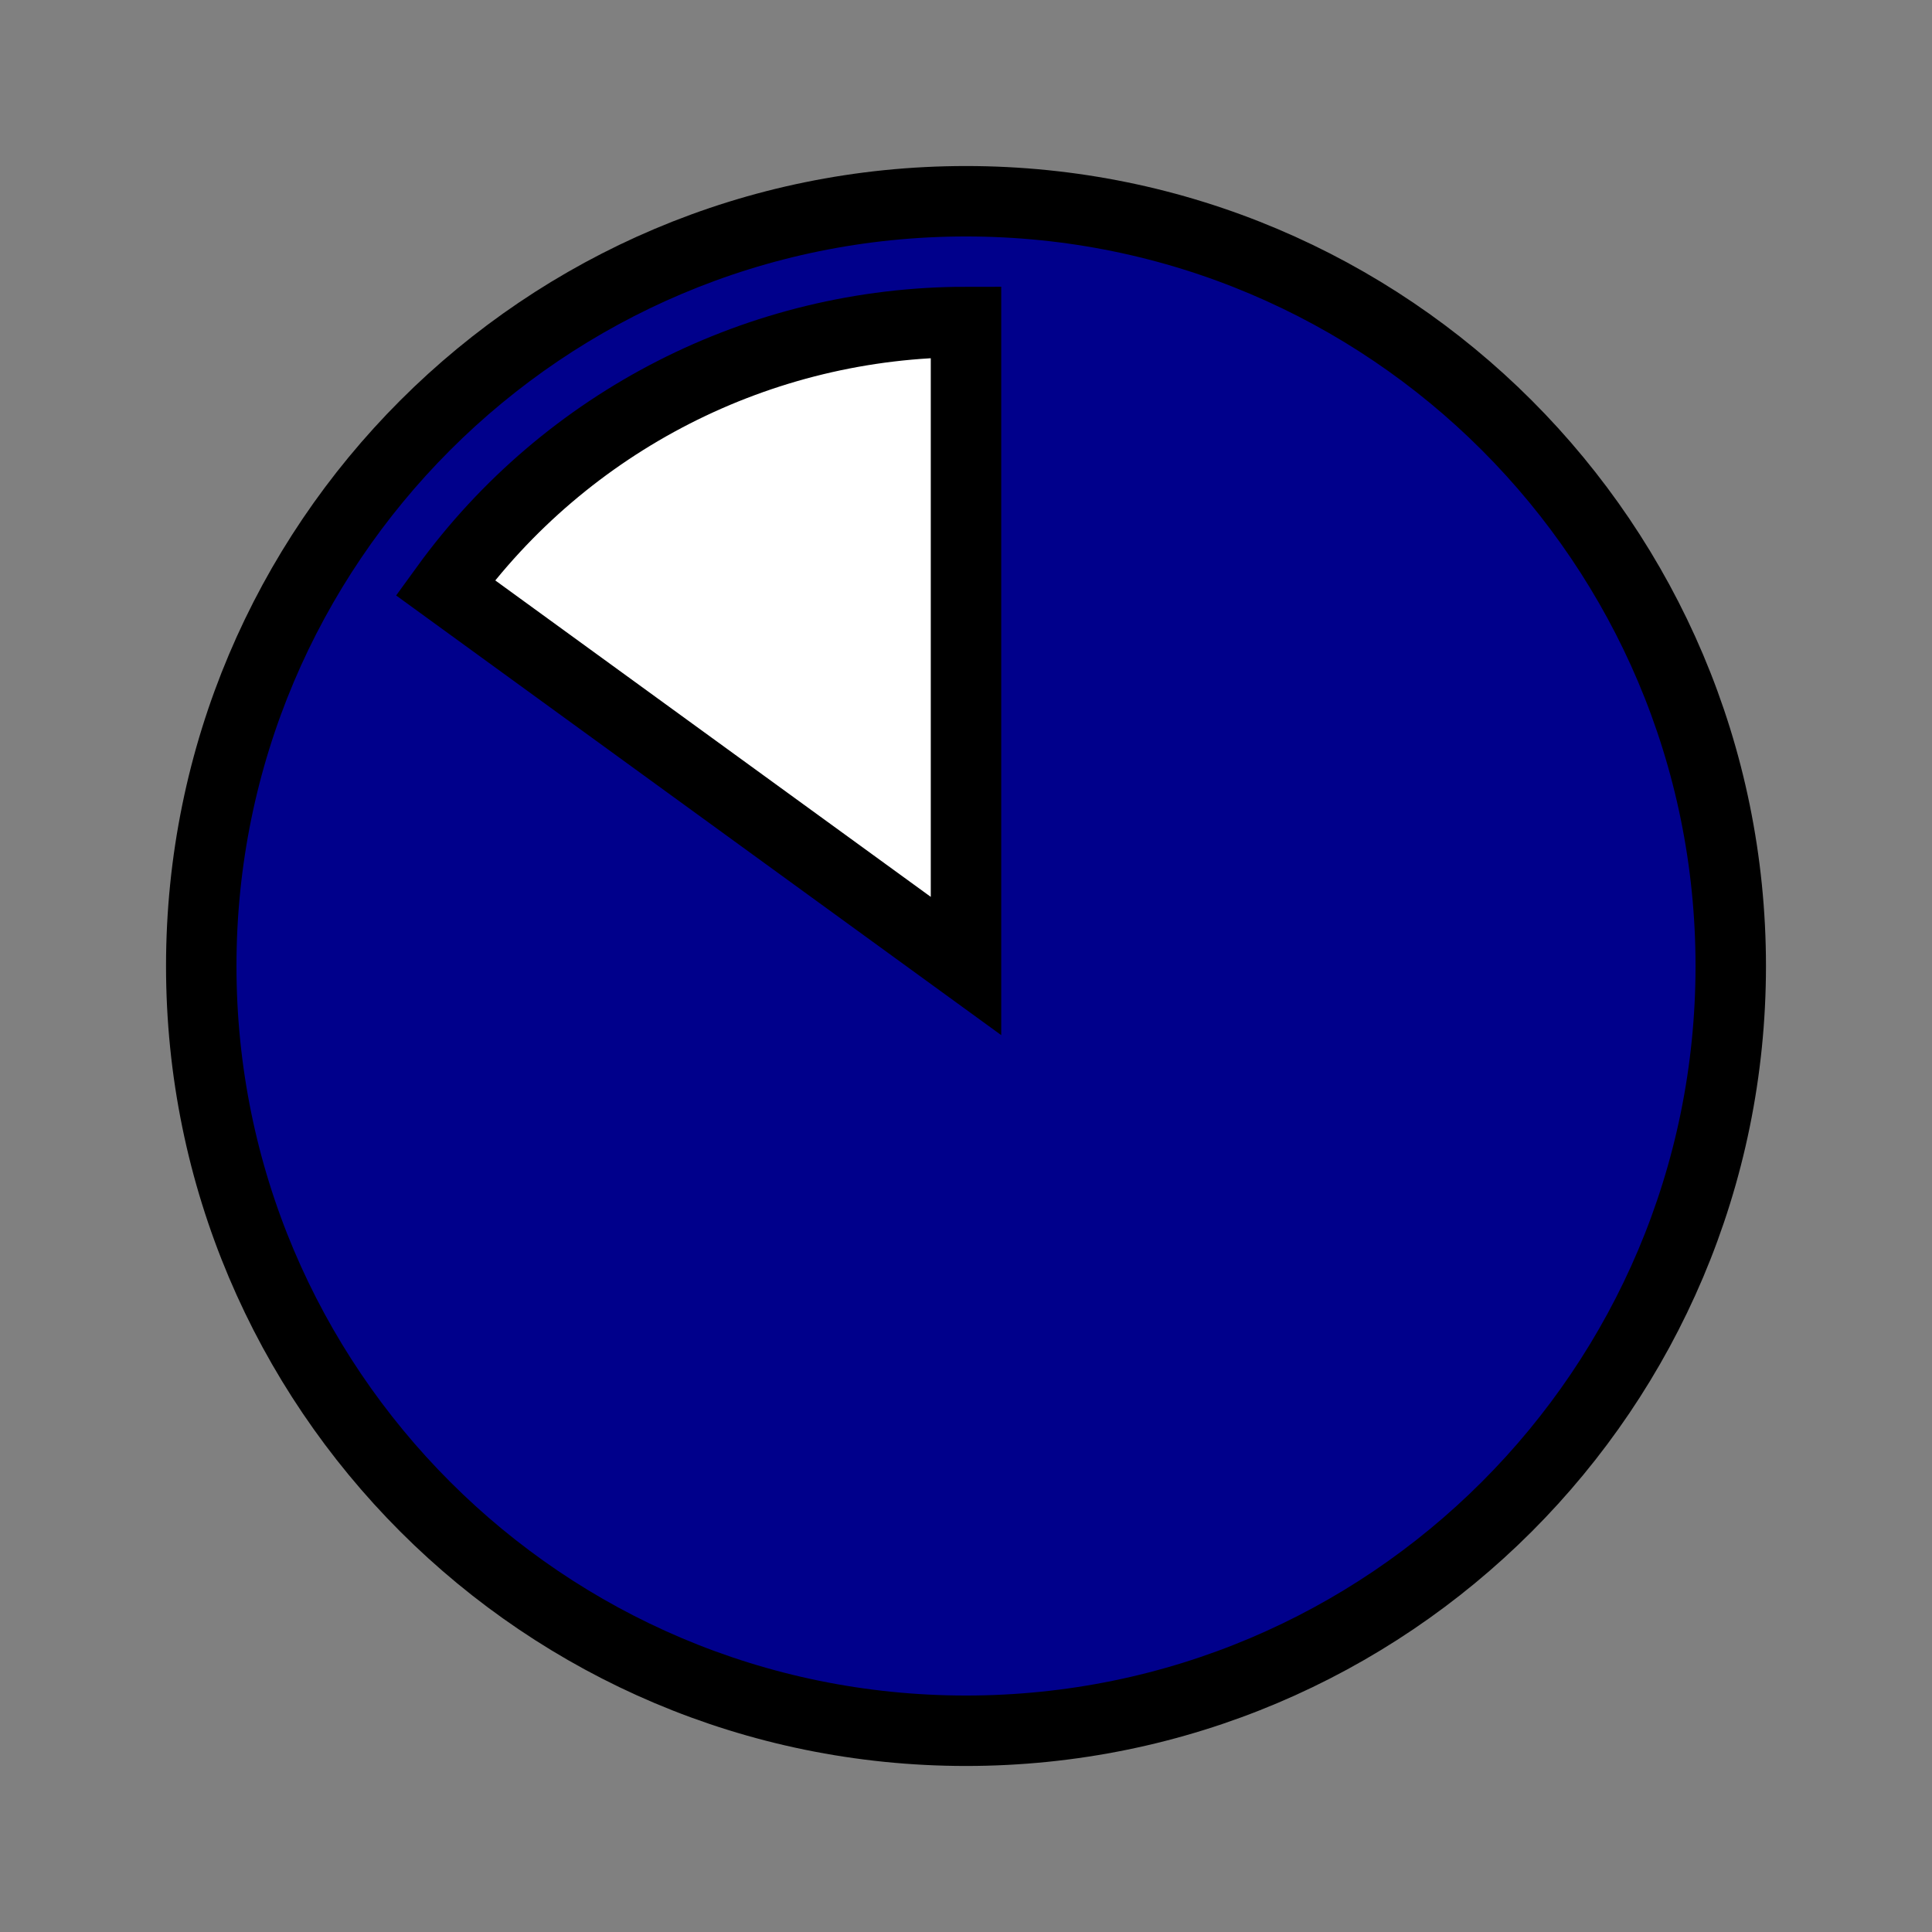 <?xml version="1.0" encoding="UTF-8" standalone="no"?>
<svg
   viewBox="0 0 96 96"
   fill="Darkblue"
   stroke="black"
   stroke-width="3.5"
   id="Icons_HarveyBalls85"
   overflow="hidden"
   version="1.1"
   sodipodi:docname="capacity_Darkblue.svg"
   inkscape:version="1.1.1 (3bf5ae0d25, 2021-09-20)"
   xmlns:inkscape="http://www.inkscape.org/namespaces/inkscape"
   xmlns:sodipodi="http://sodipodi.sourceforge.net/DTD/sodipodi-0.dtd"
   xmlns="http://www.w3.org/2000/svg"
   xmlns:svg="http://www.w3.org/2000/svg">
  <rect x="0" y="0" width="96" height="96" fill="#808080" stroke="none"/>
  <defs
     id="defs9" />
  <sodipodi:namedview
     id="namedview7"
     pagecolor="#ffffff"
     bordercolor="#666666"
     borderopacity="1.0"
     inkscape:pageshadow="2"
     inkscape:pageopacity="0.0"
     inkscape:pagecheckerboard="0"
     showgrid="false"
     inkscape:zoom="8.6666667"
     inkscape:cx="48"
     inkscape:cy="48.057692"
     inkscape:window-width="1920"
     inkscape:window-height="1017"
     inkscape:window-x="1912"
     inkscape:window-y="-8"
     inkscape:window-maximized="1"
     inkscape:current-layer="Icons_HarveyBalls85" />
  <ellipse
     fill="black"
     cx="45"
     cy="45"
     rx="30"
     ry="30"
     id="ellipse2"
     style="fill:#ffffff" />
  <path
     d="M48 10C27.013 10 10 27.013 10 48 10 68.987 27.013 86 48 86 68.987 86 86 68.987 86 48 86 27.013 68.987 10 48 10ZM48 16 48 48 22.127 29.2C28.14 20.91 37.759 16.002 48 16Z"
     id="path4" />
</svg>
